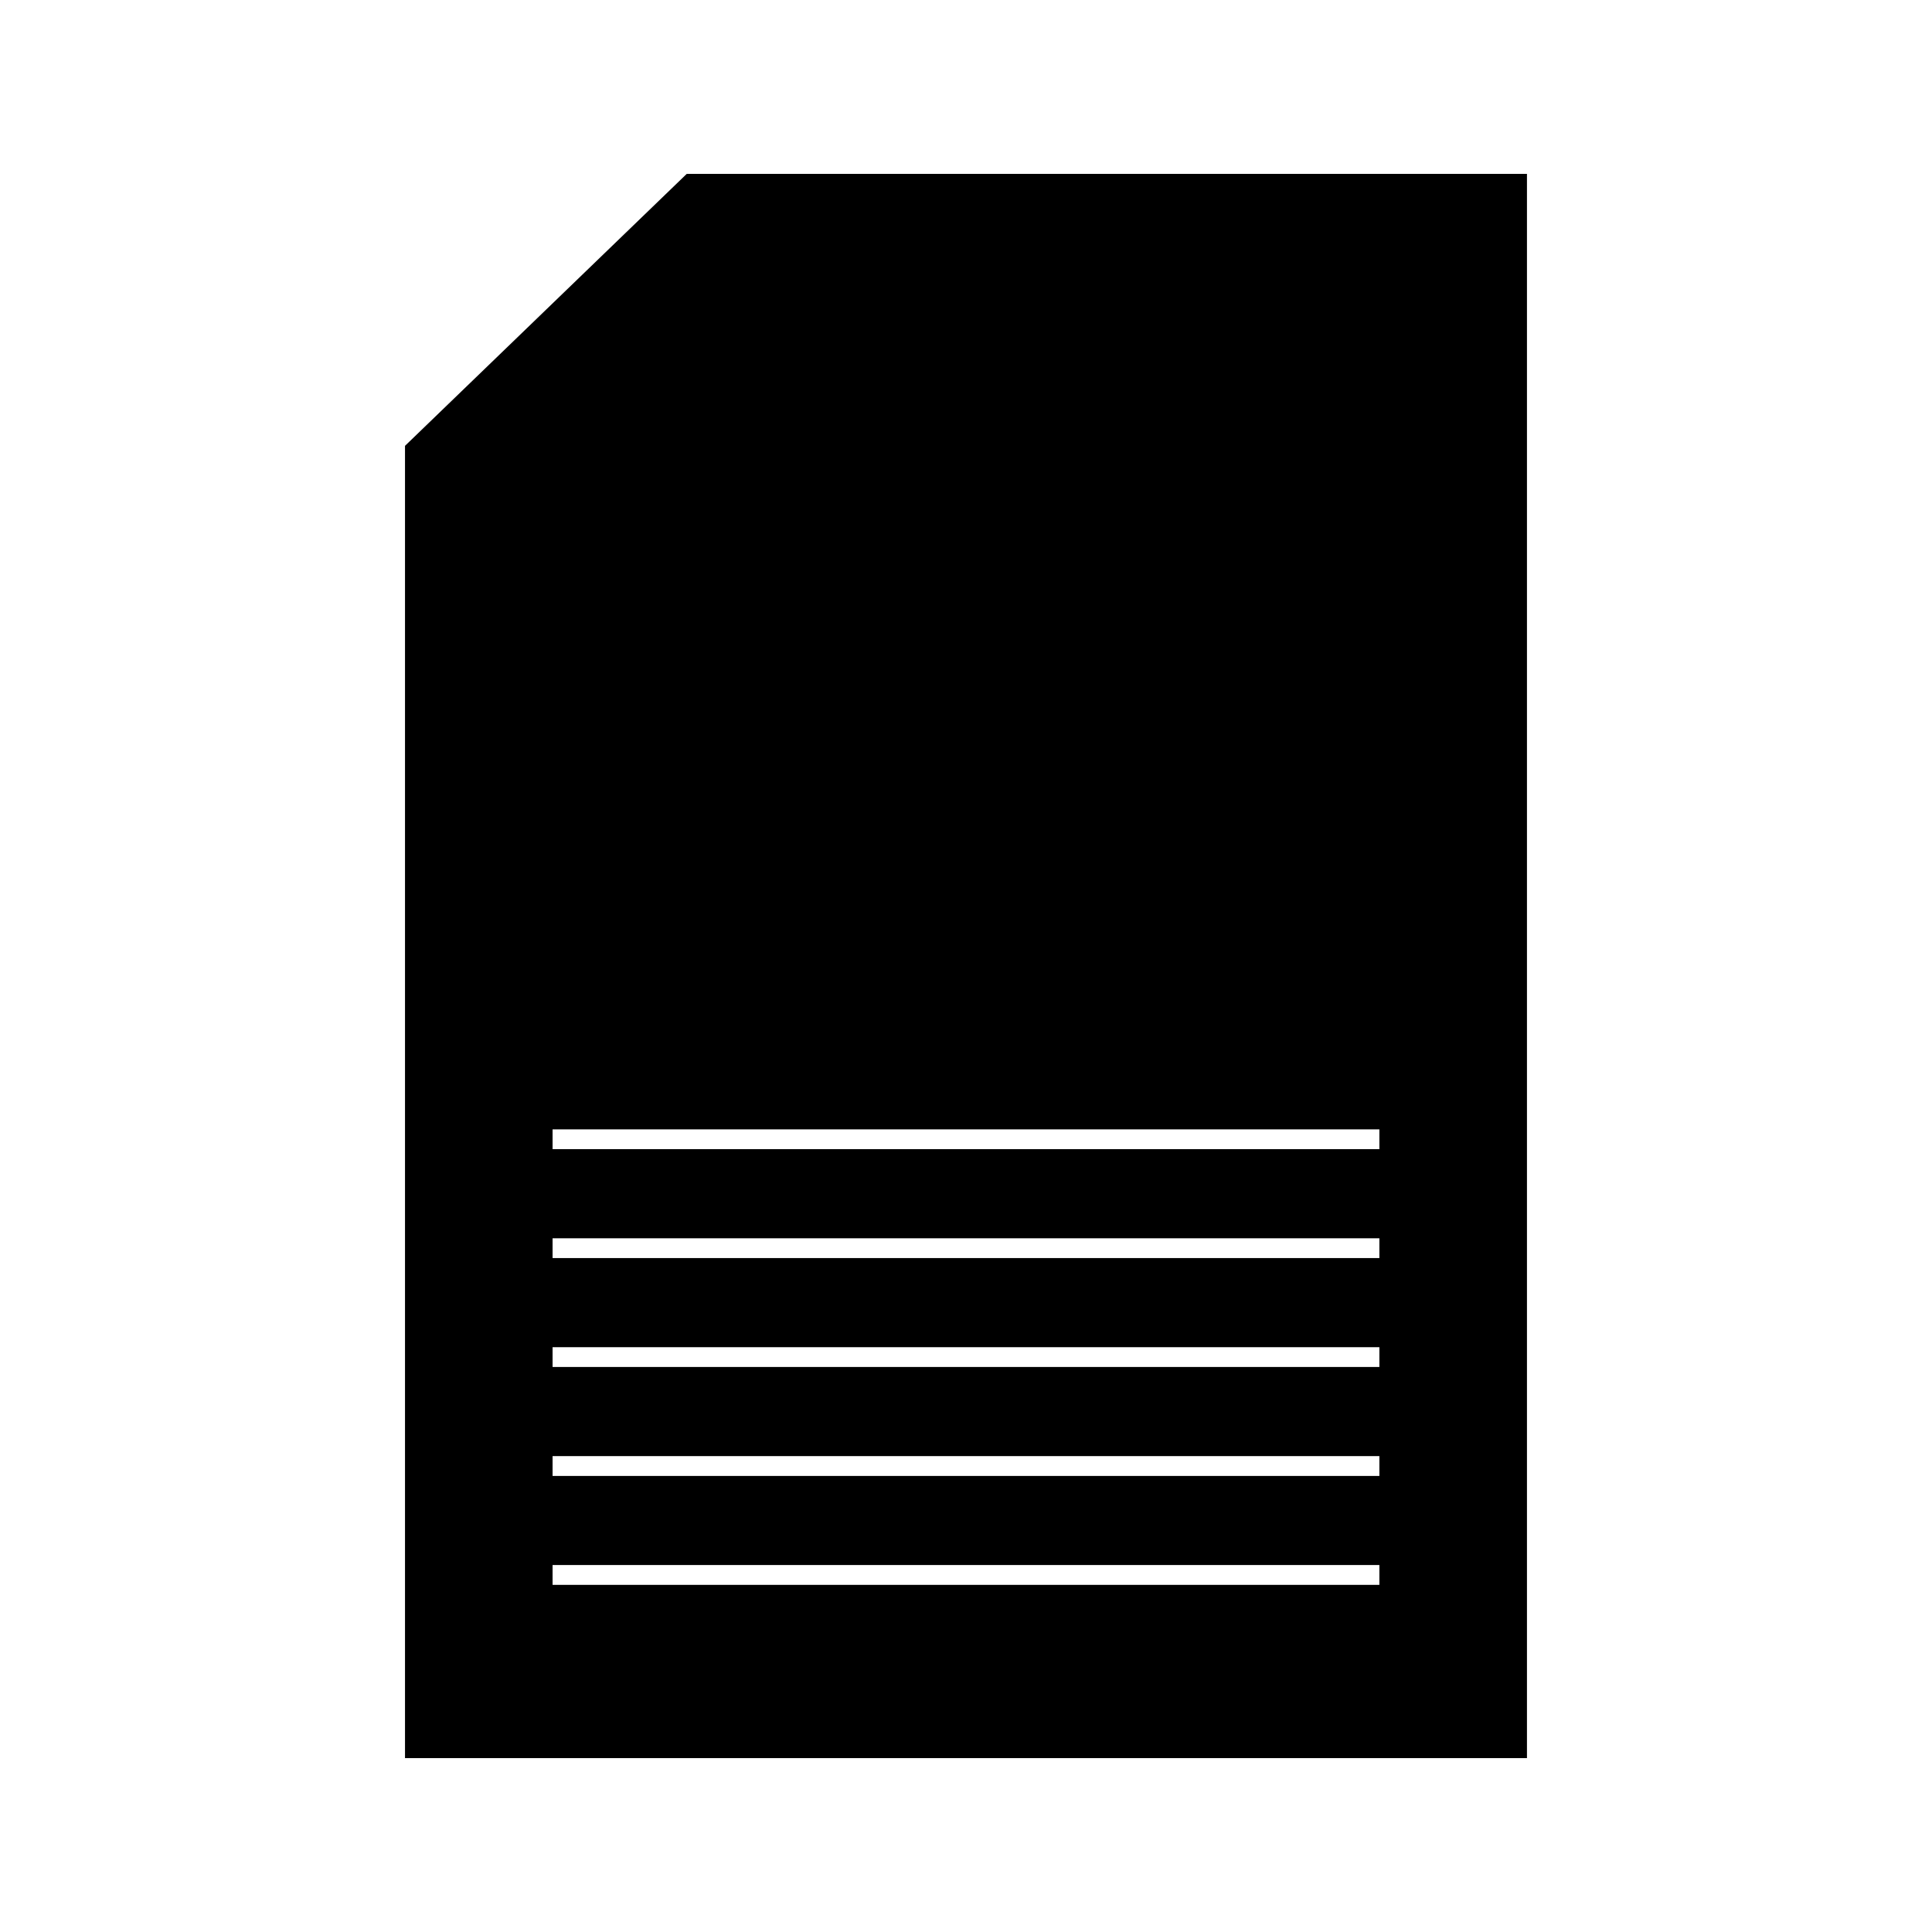 <?xml version="1.0" encoding="UTF-8"?>
<!-- Uploaded to: ICON Repo, www.svgrepo.com, Generator: ICON Repo Mixer Tools -->
<svg fill="#000000" width="800px" height="800px" version="1.1" viewBox="144 144 512 512" xmlns="http://www.w3.org/2000/svg">
 <path d="m325.99 190.08-74.66 72.074v347.77h297.33v-419.84zm183.56 373.92h-219.11v-5.246h219.11zm0-28.863h-219.11v-5.246h219.11zm0-28.867h-219.11v-5.246h219.11zm0-28.863h-219.11v-5.246h219.11zm0-28.863h-219.11v-5.246h219.11z"/>
</svg>